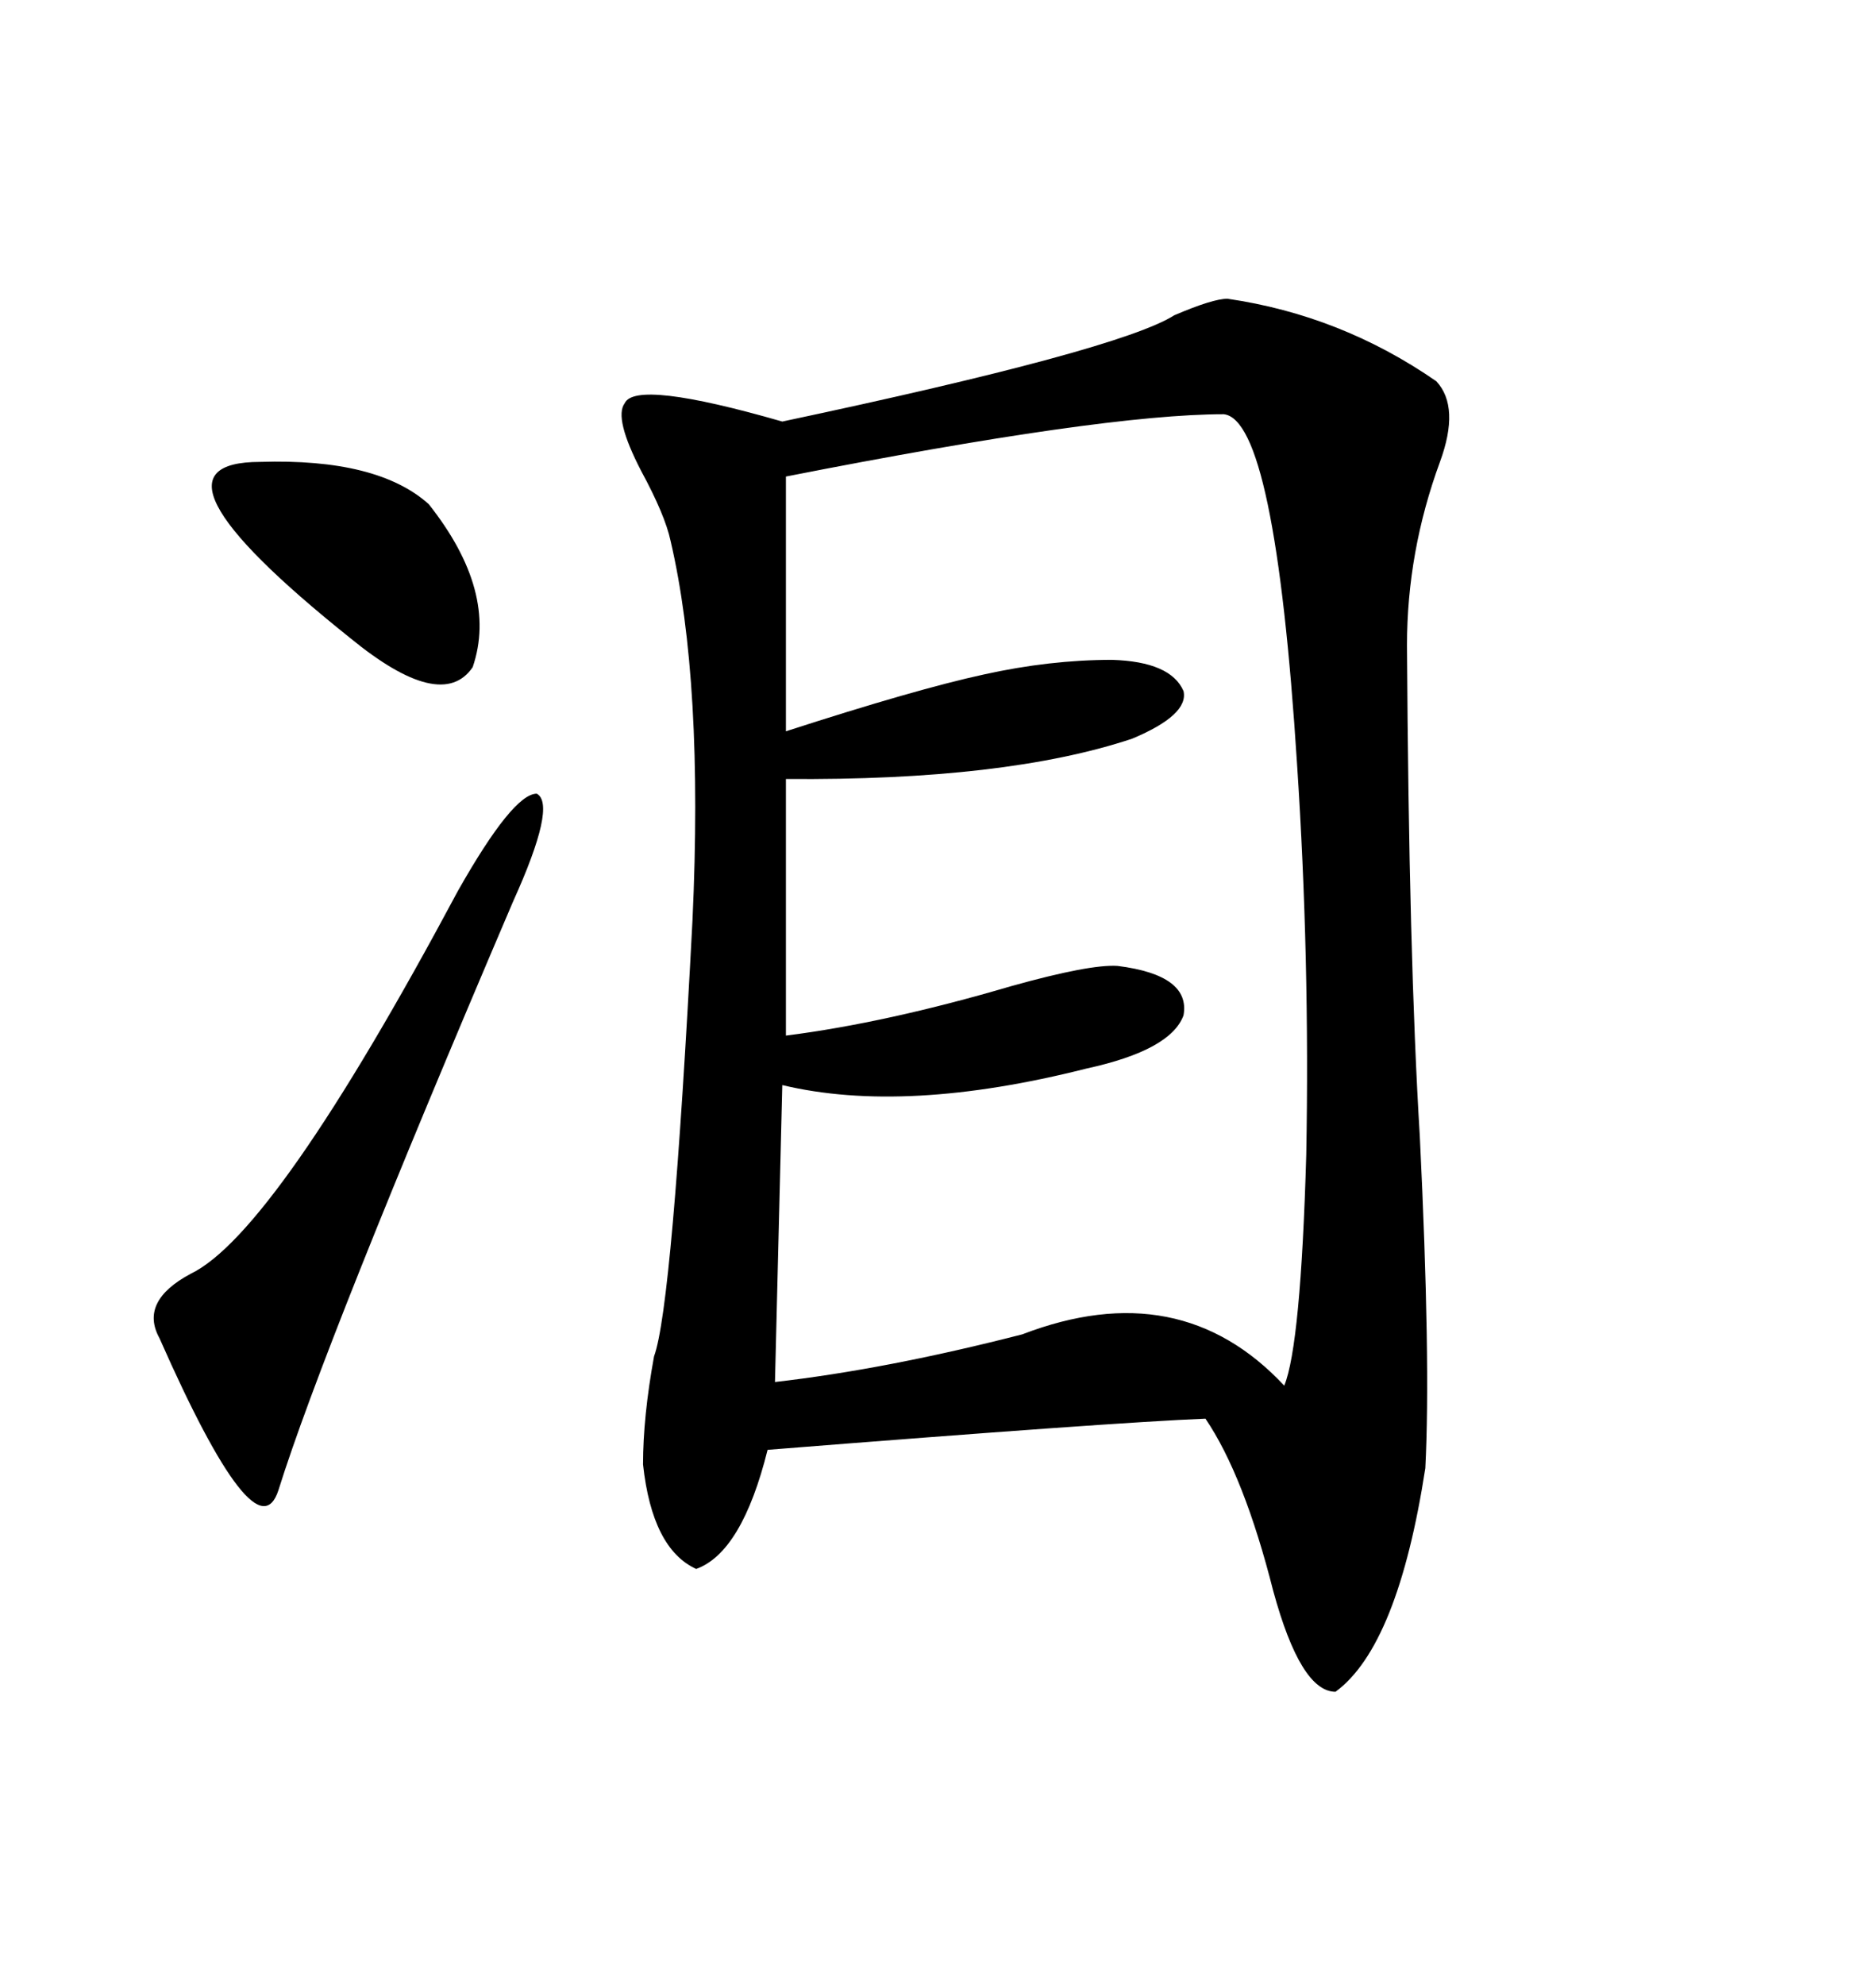 <svg xmlns="http://www.w3.org/2000/svg" xmlns:xlink="http://www.w3.org/1999/xlink" width="300" height="317.285"><path d="M196.29 47.75L196.29 47.75Q214.45 50.39 229.69 60.94L229.69 60.94Q233.50 65.04 230.27 73.83L230.27 73.83Q225 88.18 225 103.13L225 103.13Q225.29 152.93 227.05 181.64L227.05 181.64Q228.81 217.68 227.93 234.67L227.93 234.67Q223.54 263.09 213.57 270.41L213.57 270.41Q208.01 270.41 203.61 254.30L203.61 254.30Q198.93 235.84 192.77 226.76L192.77 226.76Q178.13 227.34 122.75 231.74L122.75 231.74Q118.65 248.14 111.33 250.78L111.33 250.78Q104.30 247.56 102.83 234.08L102.83 234.08Q102.83 226.46 104.59 216.80L104.59 216.80Q107.52 208.89 110.74 147.07L110.74 147.07Q112.50 108.98 107.23 86.43L107.23 86.43Q106.35 82.32 102.54 75.29L102.54 75.29Q98.14 66.80 99.90 64.45L99.90 64.45Q101.66 60.64 125.10 67.38L125.10 67.38Q179.00 55.96 187.79 50.39L187.79 50.39Q193.95 47.75 196.29 47.75ZM195.70 66.21L195.70 66.21Q176.37 66.21 125.68 76.17L125.68 76.17L125.68 116.89Q146.48 110.16 157.32 107.81L157.32 107.81Q167.87 105.47 177.83 105.47L177.83 105.47Q187.21 105.76 189.26 110.45L189.26 110.45Q190.14 114.26 181.05 118.07L181.05 118.07Q160.84 124.80 125.68 124.51L125.68 124.51L125.68 165.53Q141.80 163.48 161.72 157.62L161.72 157.62Q174.32 154.10 178.71 154.39L178.71 154.39Q190.43 155.86 189.26 162.30L189.26 162.30Q187.21 167.87 173.73 170.80L173.73 170.80Q144.73 178.13 125.10 173.44L125.10 173.44L123.93 220.90Q141.80 218.85 163.48 213.28L163.48 213.28Q188.67 203.61 205.37 221.48L205.37 221.48Q208.01 215.04 208.89 184.57L208.89 184.57Q209.47 153.22 207.42 122.17L207.42 122.17Q203.91 67.09 195.70 66.21ZM73.24 142.38L73.24 142.38Q82.03 126.86 85.84 126.86L85.84 126.86Q89.06 128.61 82.03 144.14L82.03 144.14Q51.86 214.75 44.53 238.18L44.53 238.18Q41.02 249.02 25.49 213.87L25.49 213.87Q22.27 208.01 30.47 203.61L30.47 203.61Q43.95 197.17 73.24 142.38ZM41.60 73.83L41.60 73.83Q60.35 73.24 68.55 80.57L68.55 80.57Q79.69 94.63 75.59 106.64L75.59 106.64Q70.61 113.96 55.96 101.95L55.96 101.95Q20.80 73.83 41.60 73.83Z"/></svg>